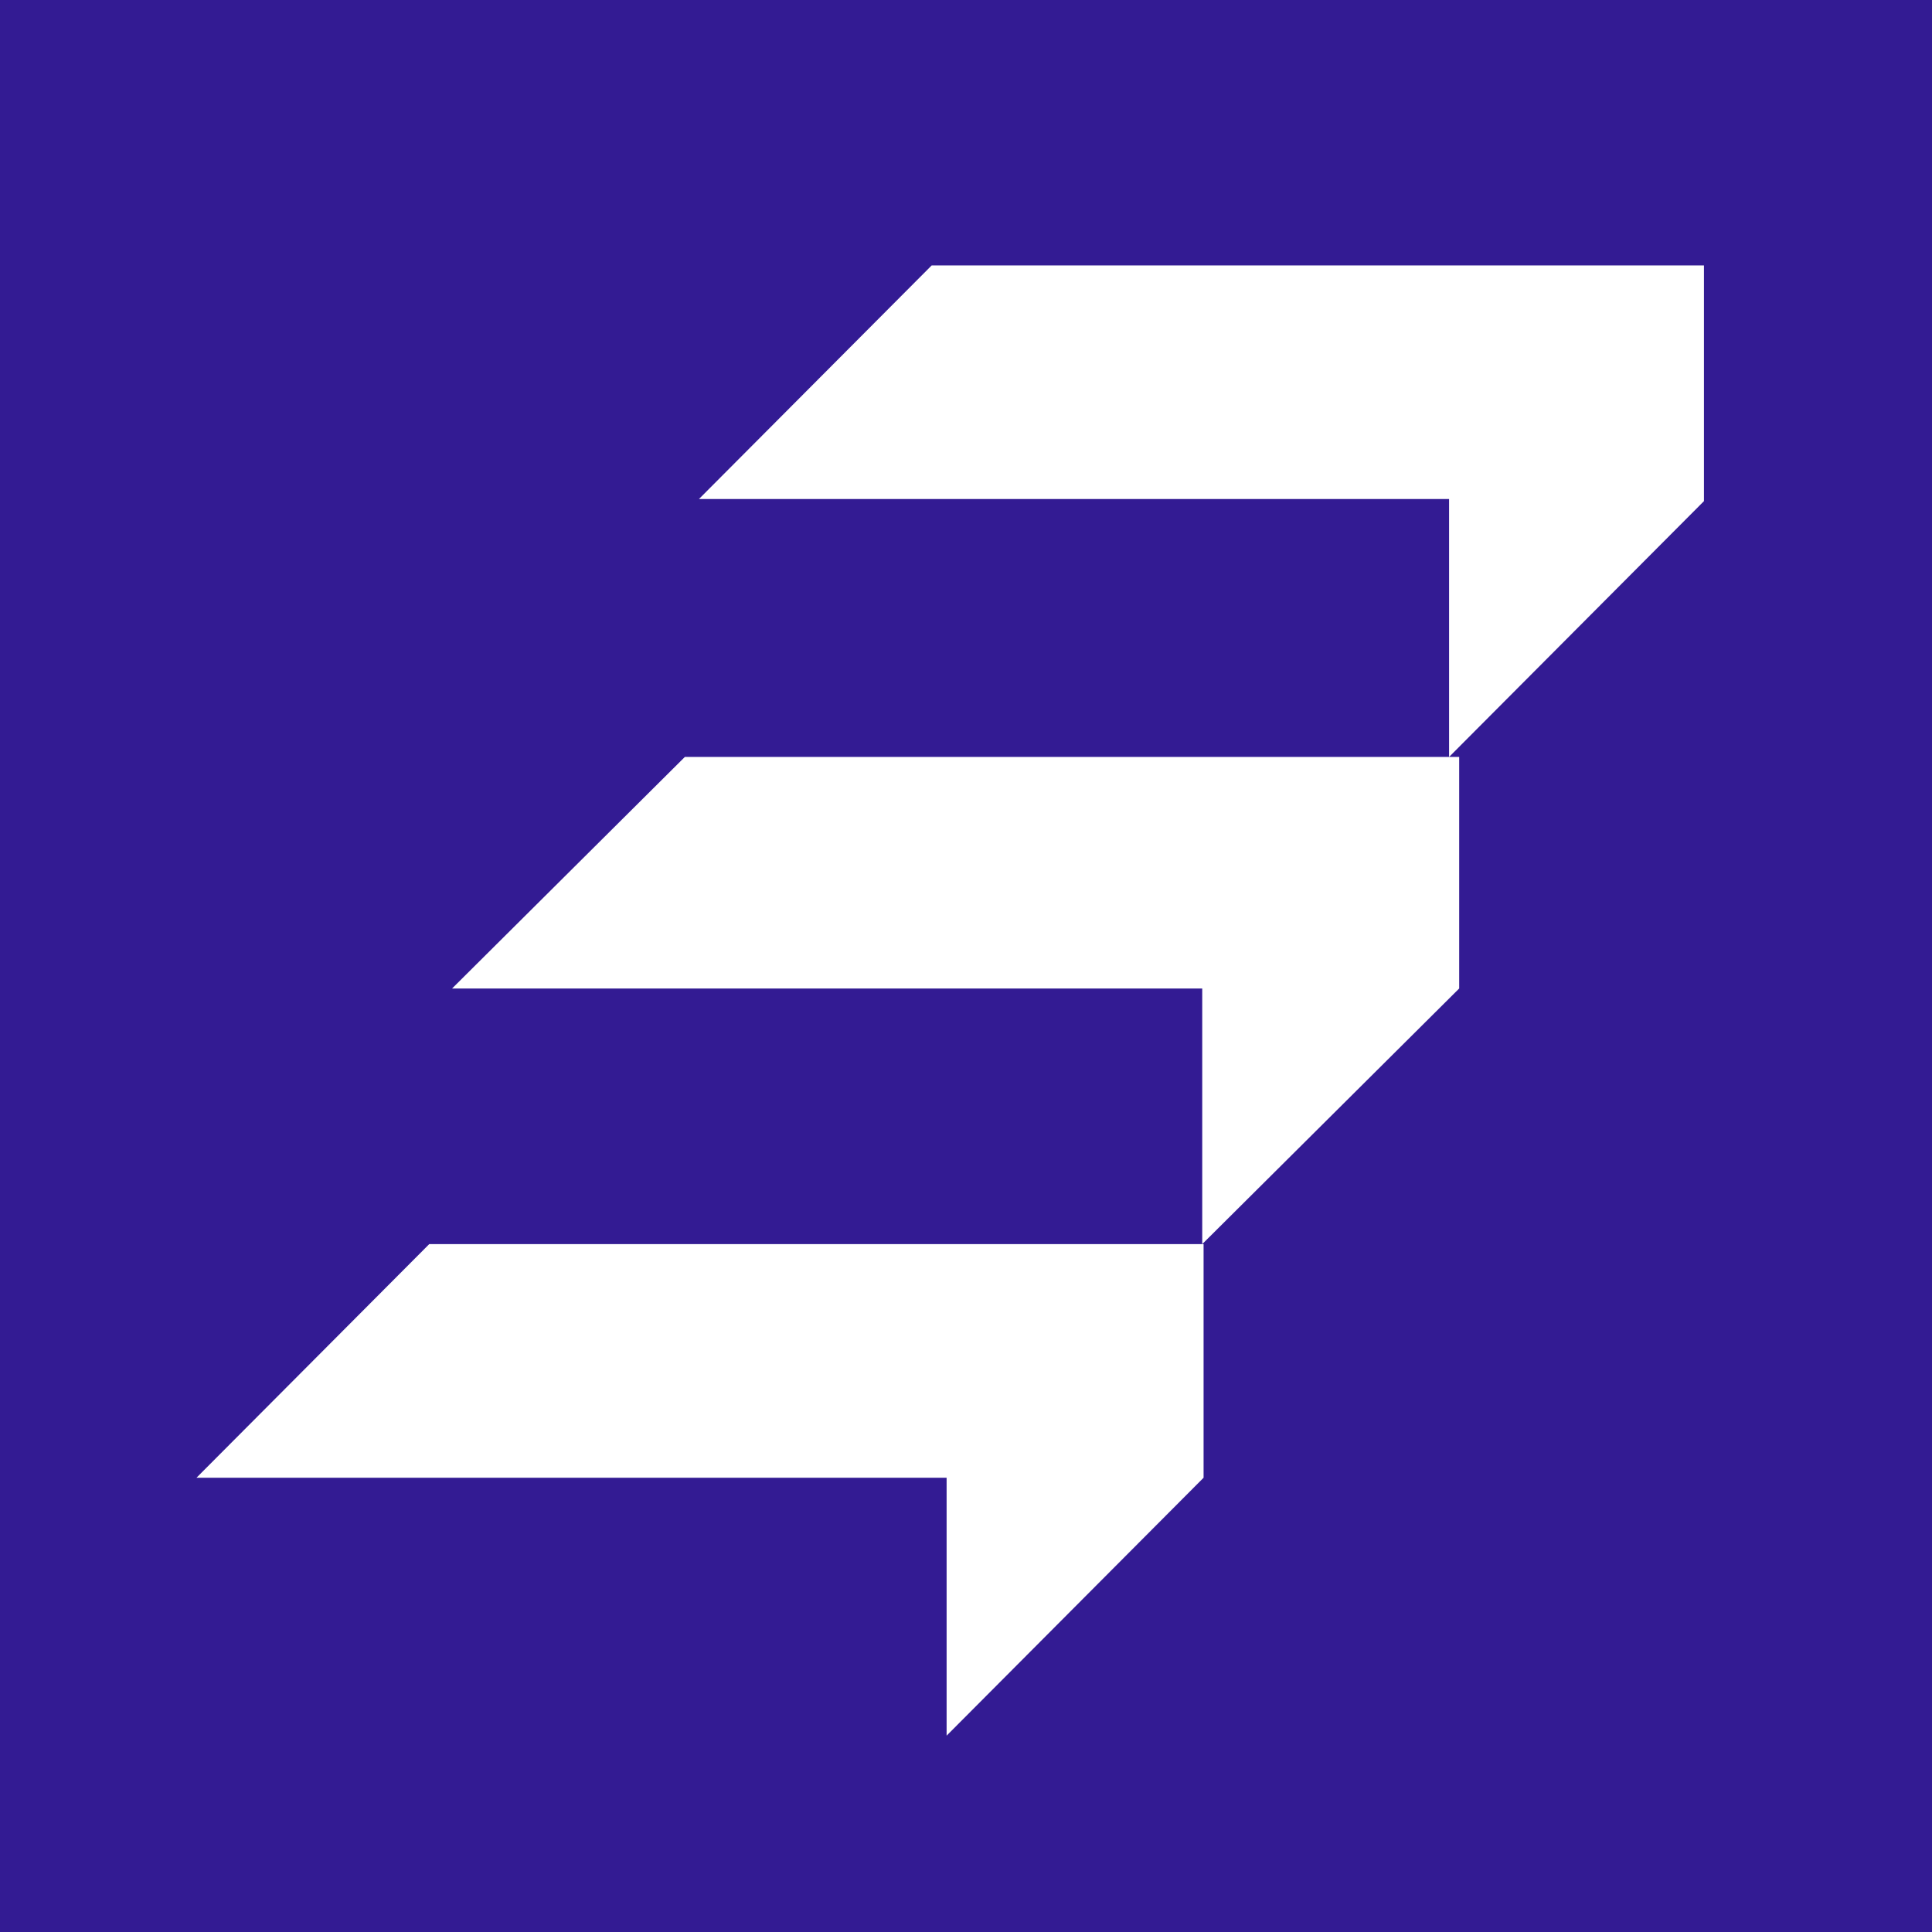 <?xml version="1.0" encoding="UTF-8"?> <svg xmlns="http://www.w3.org/2000/svg" width="177" height="177" viewBox="0 0 177 177" fill="none"><rect width="177" height="177" fill="#331B93"></rect><g clip-path="url(#clip0_1543_555)"><path d="M62.742 69.348L41.417 90.561H110.142V113.979L133.683 90.561V69.348H62.742Z" fill="white"></path><path d="M85.357 24.316L64.033 45.719H132.757V69.348L156.299 45.719V24.316H85.357Z" fill="white"></path><path d="M39.325 113.979L18 135.383H86.724V159.012L110.266 135.383V113.979H39.325Z" fill="white"></path></g><defs><clipPath id="clip0_1543_555"><rect width="138.107" height="141.901" fill="white" transform="translate(18 24)"></rect></clipPath></defs></svg> 